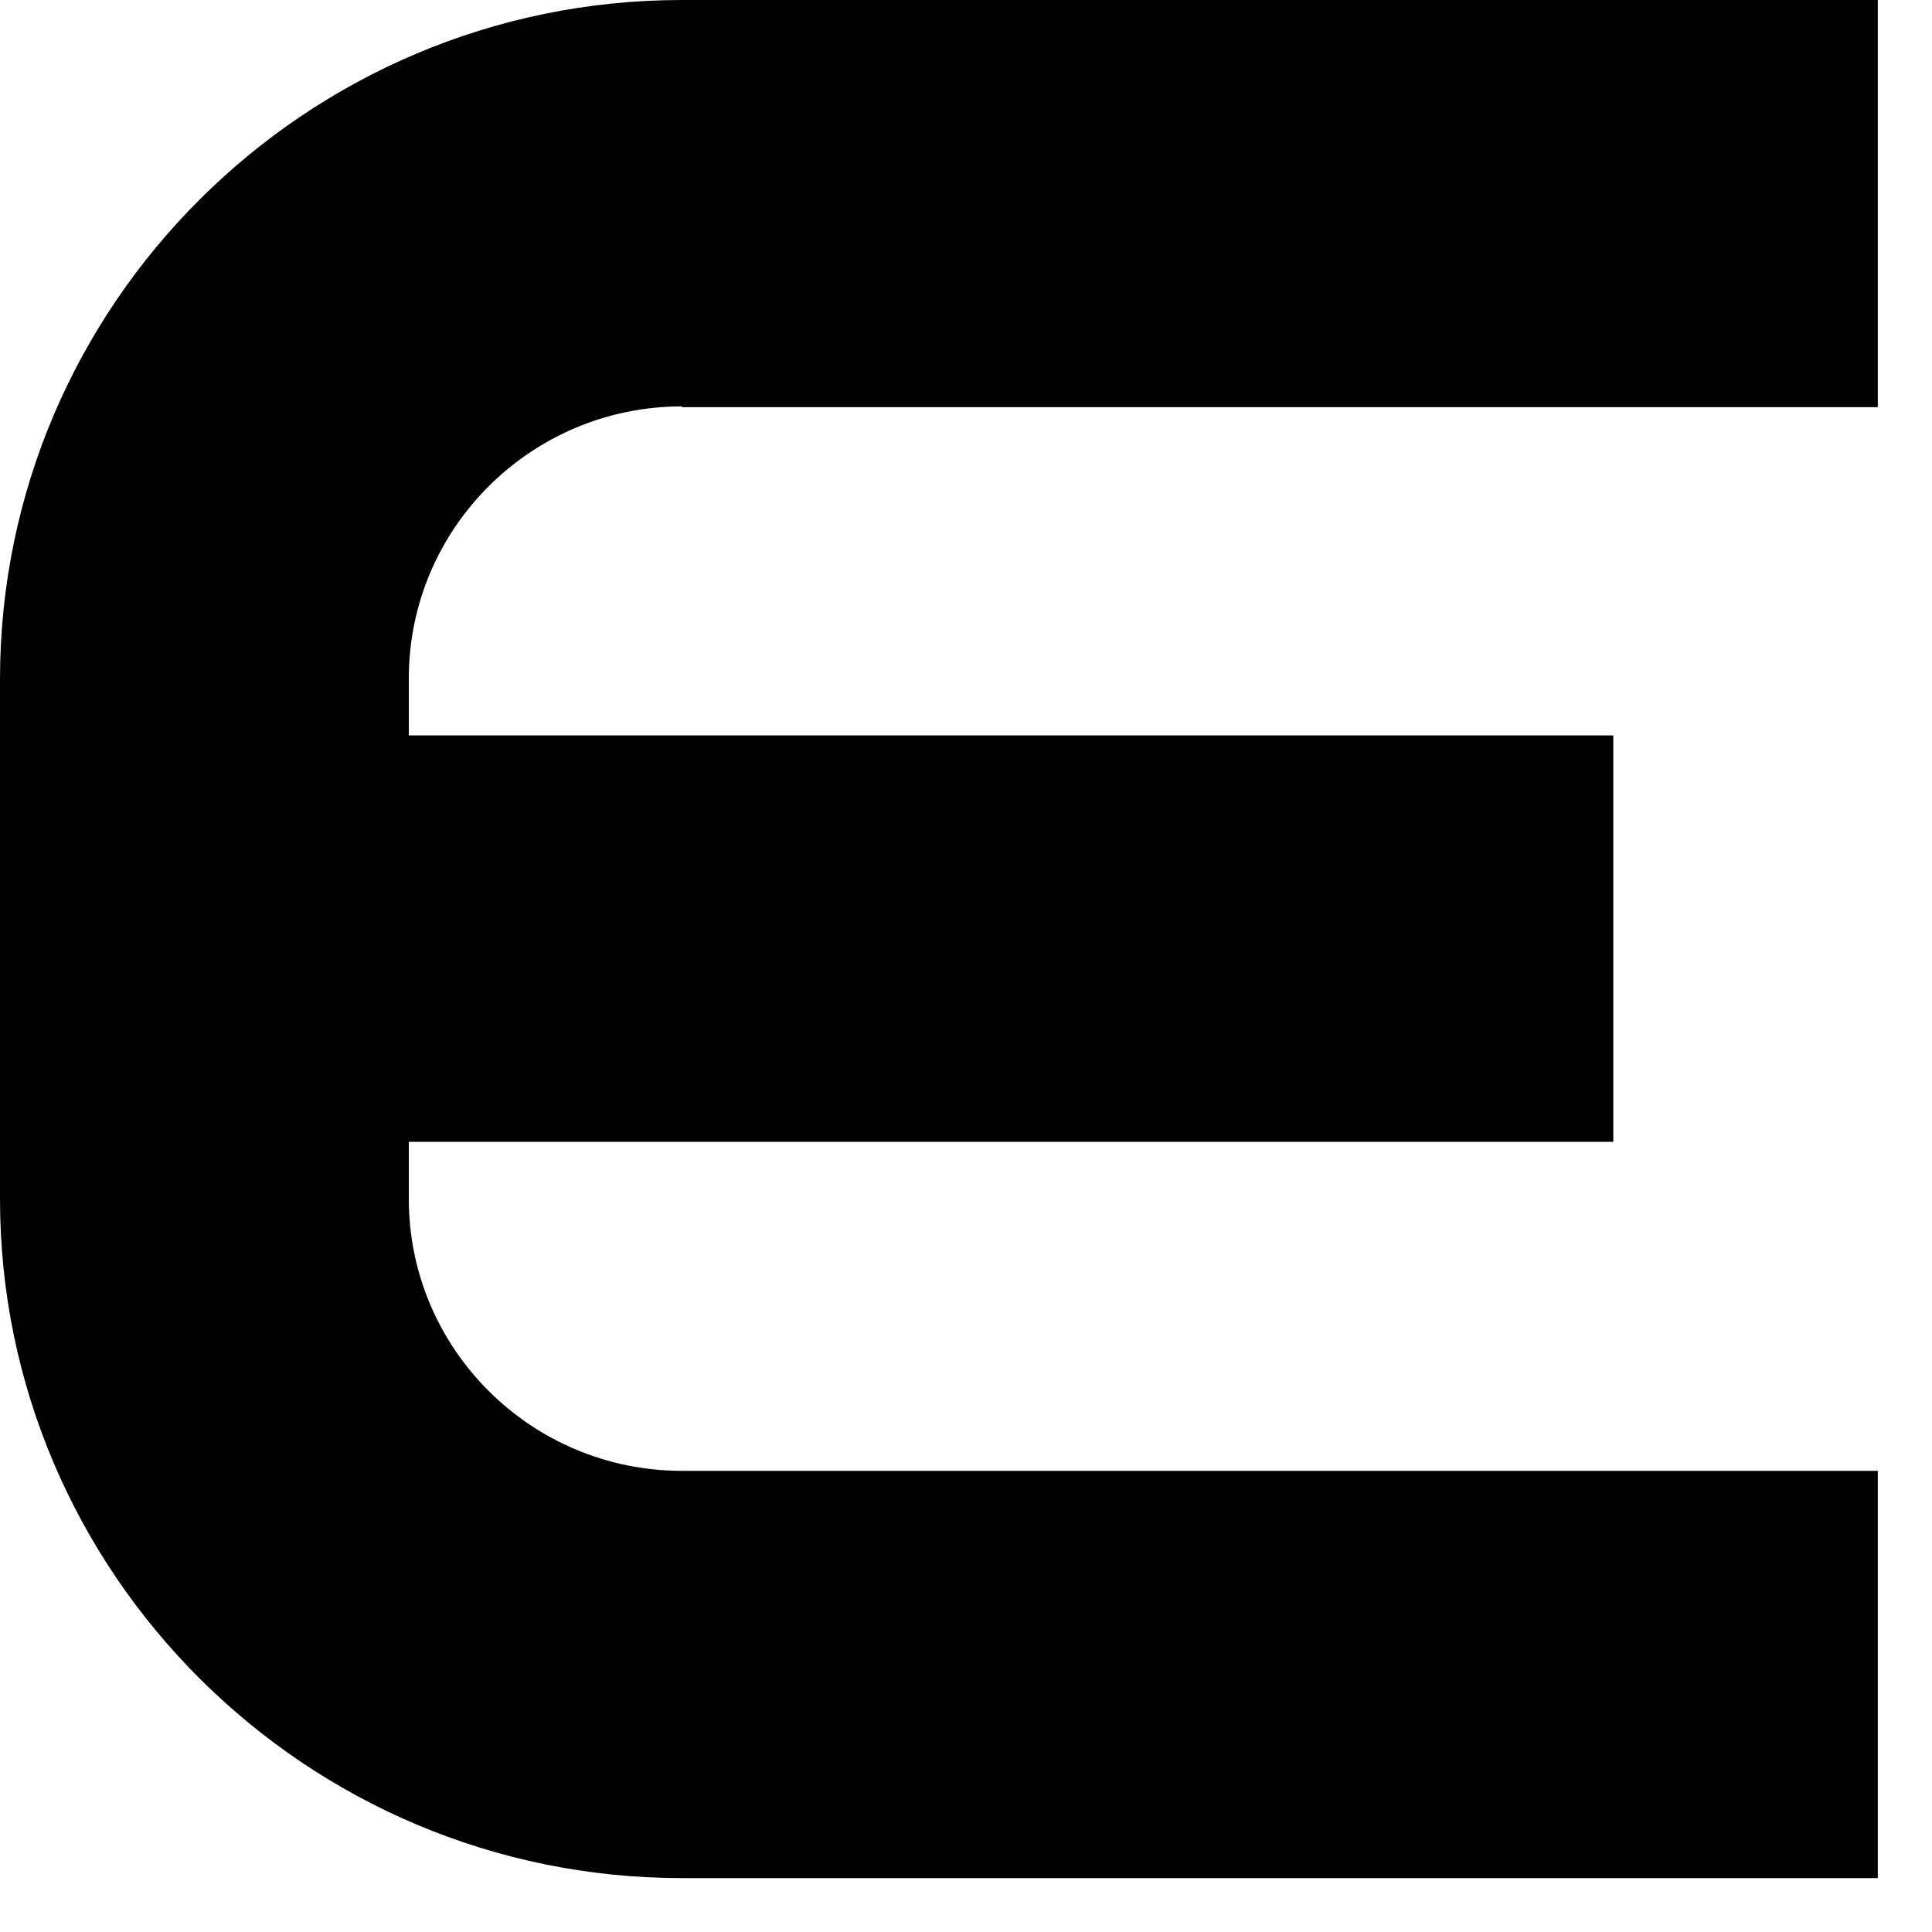 <?xml version="1.0" encoding="utf-8"?>
<svg xmlns="http://www.w3.org/2000/svg" fill="none" height="100%" overflow="visible" preserveAspectRatio="none" style="display: block;" viewBox="0 0 20 20" width="100%">
<path d="M7.059 4.215H19.439V0H7.059C3.168 0 0 3.155 0 7.031V12.411C0 16.286 3.168 19.442 7.059 19.442H19.439V15.226H7.059C5.499 15.226 4.232 13.964 4.232 12.411V11.82H16.701V7.613H4.232V7.023C4.232 5.469 5.499 4.207 7.059 4.207V4.215Z" fill="#010101" id="Vector"/>
</svg>